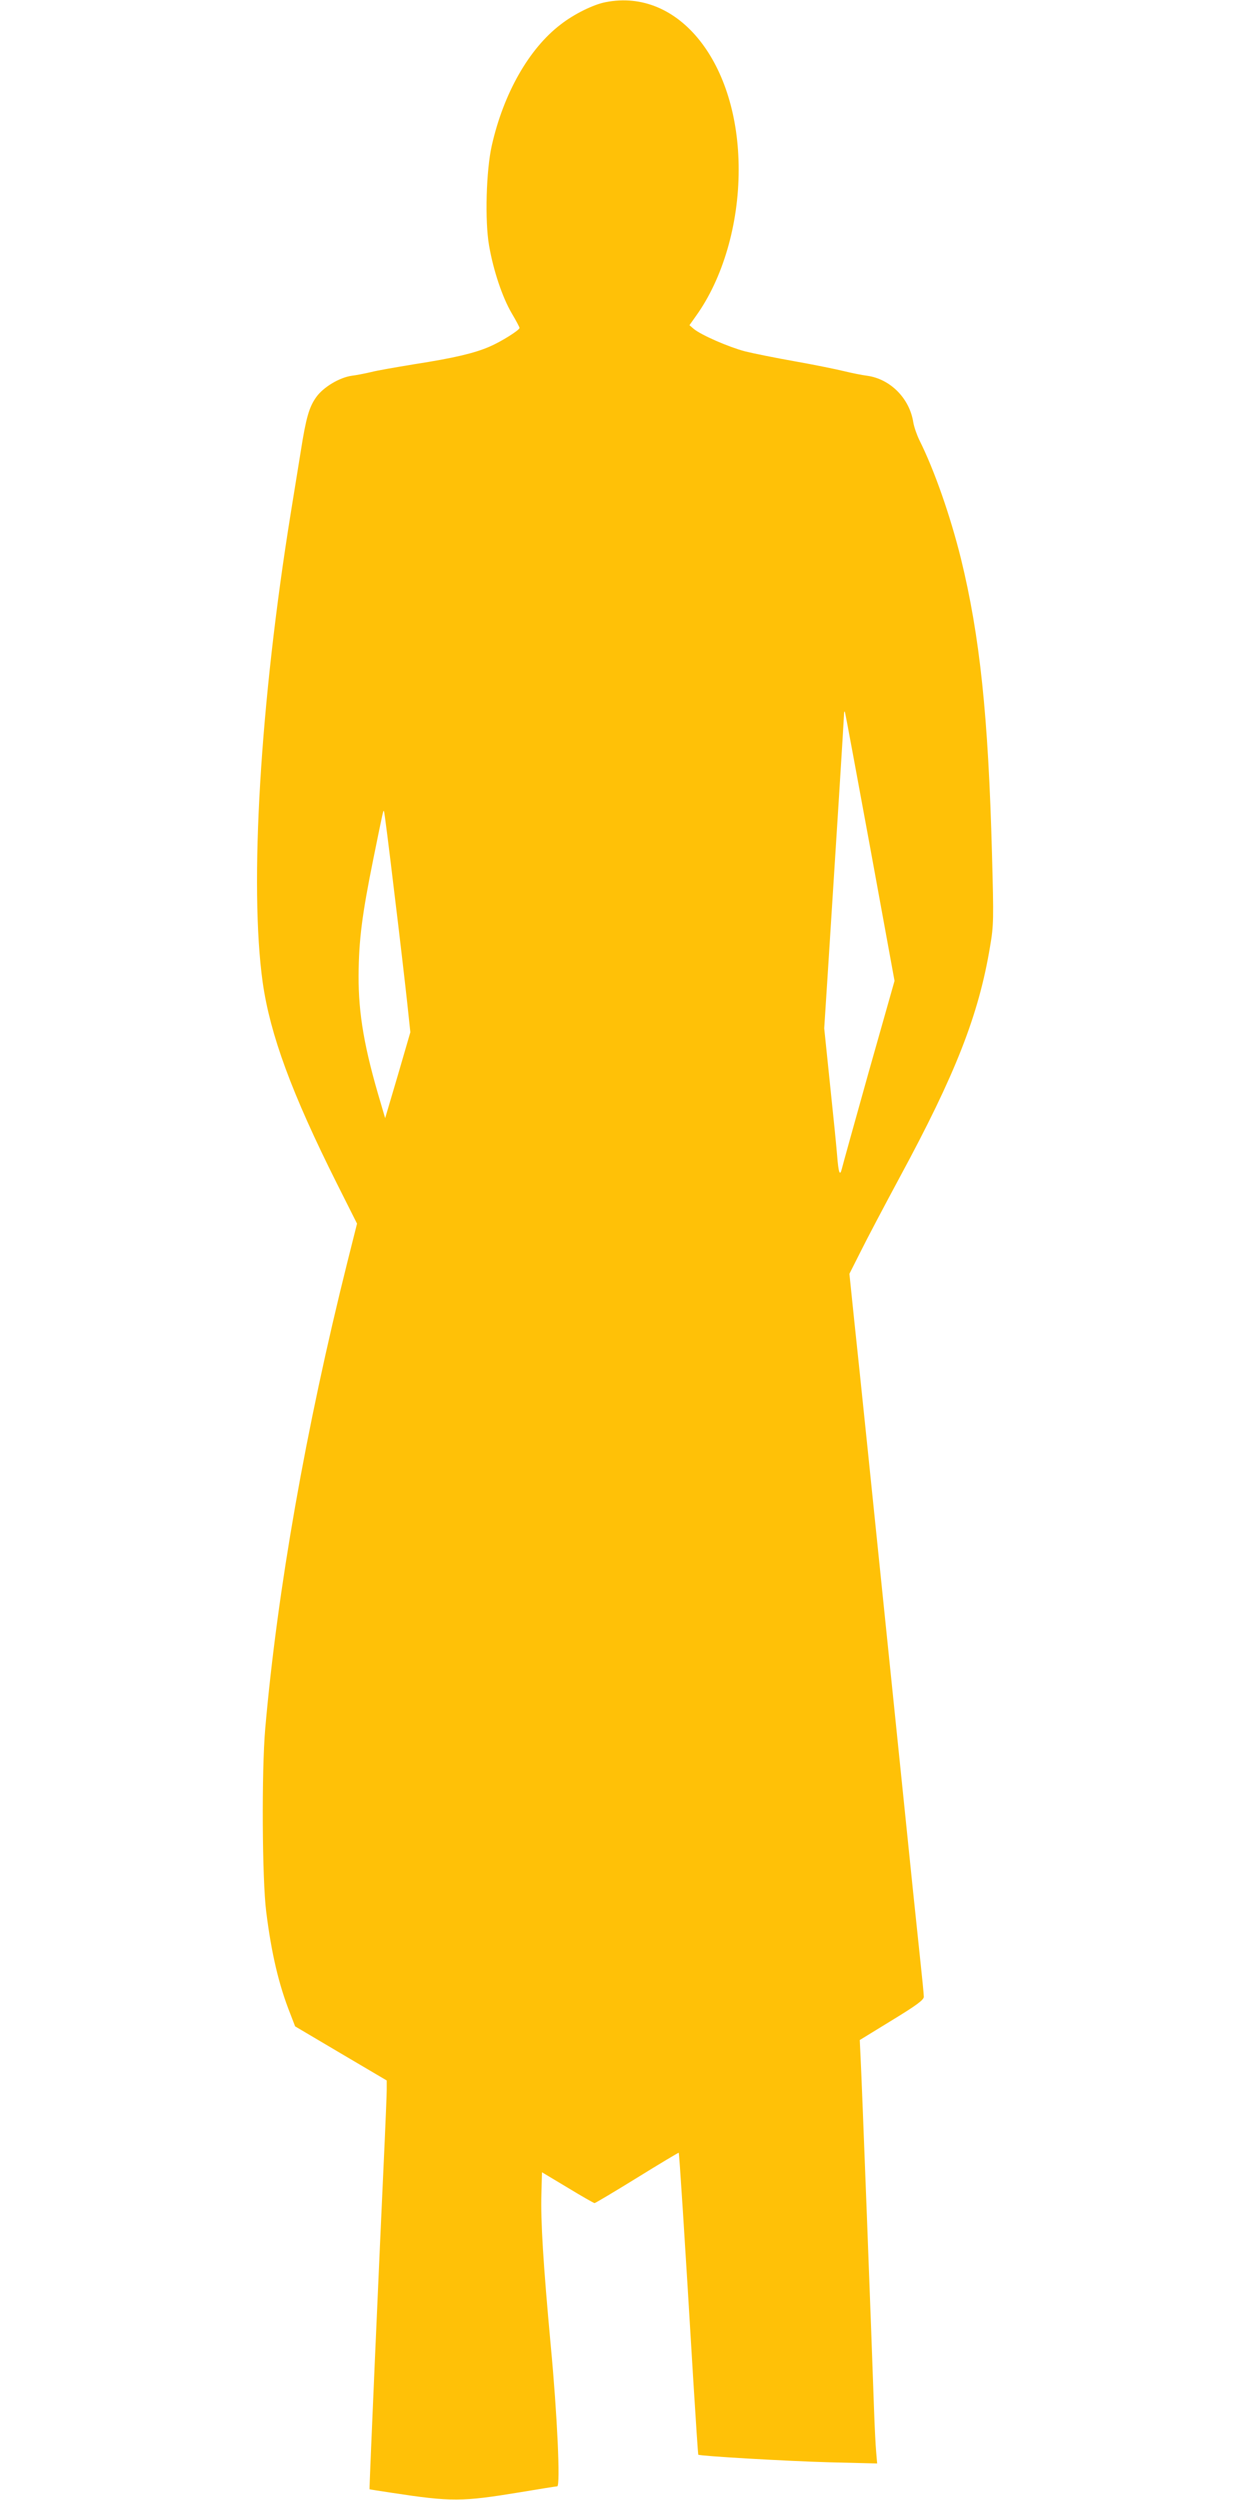 <?xml version="1.0" standalone="no"?>
<!DOCTYPE svg PUBLIC "-//W3C//DTD SVG 20010904//EN"
 "http://www.w3.org/TR/2001/REC-SVG-20010904/DTD/svg10.dtd">
<svg version="1.0" xmlns="http://www.w3.org/2000/svg"
 width="640pt" height="1280pt" viewBox="0 0 640 1280"
 preserveAspectRatio="xMidYMid meet">
<g transform="translate(0,1280) scale(0.1,-0.1)"
fill="#ffc107" stroke="none">
<path d="M3101 12789 c-63 -12 -162 -61 -230 -114 -163 -124 -293 -354 -353
-620 -29 -128 -36 -387 -14 -512 22 -128 68 -265 116 -347 22 -37 40 -71 40
-75 0 -11 -93 -70 -154 -96 -76 -33 -180 -58 -386 -90 -91 -15 -190 -32 -220
-40 -30 -7 -75 -16 -100 -19 -62 -9 -144 -58 -180 -108 -37 -51 -53 -106 -80
-278 -12 -74 -35 -216 -51 -315 -157 -971 -213 -1912 -144 -2405 38 -267 148
-567 380 -1030 l103 -205 -49 -195 c-214 -856 -359 -1683 -421 -2390 -19 -218
-16 -773 5 -938 27 -216 65 -376 123 -522 l25 -65 235 -139 234 -138 0 -47 c0
-25 -5 -140 -10 -256 -30 -647 -80 -1788 -78 -1790 2 -1 53 -9 113 -18 307
-47 361 -46 654 2 102 17 189 31 194 31 17 0 0 370 -33 719 -39 423 -52 640
-48 778 l3 111 130 -78 c72 -44 134 -79 139 -80 4 0 103 59 218 130 116 72
212 129 213 128 3 -3 29 -405 76 -1188 12 -195 23 -356 24 -358 6 -7 451 -33
673 -39 l243 -6 -5 59 c-3 32 -8 131 -11 219 -11 329 -64 1723 -69 1805 l-4
85 163 100 c128 78 164 105 165 121 0 12 -9 104 -20 205 -11 101 -54 515 -95
919 -159 1552 -216 2103 -241 2336 l-25 242 57 113 c31 63 122 235 201 382
285 527 404 830 462 1180 19 110 19 140 10 475 -19 708 -62 1115 -159 1512
-55 221 -136 453 -213 607 -13 27 -27 67 -31 91 -19 122 -117 221 -235 238
-25 3 -80 14 -121 24 -41 10 -154 33 -250 50 -96 17 -211 40 -255 51 -84 22
-224 83 -263 115 l-22 19 34 48 c137 191 218 469 218 747 1 547 -305 933 -681
859z m1354 -4327 l125 -684 -132 -466 c-72 -257 -134 -480 -138 -497 -10 -40
-17 -19 -24 70 -3 39 -19 200 -36 360 l-30 290 20 310 c42 653 80 1261 81
1290 0 17 2 26 5 20 2 -5 60 -318 129 -693z m-2436 -233 c28 -228 57 -481 66
-564 l16 -150 -64 -220 -65 -220 -22 75 c-84 280 -115 458 -114 655 1 183 18
313 75 595 53 261 51 251 55 247 2 -2 26 -190 53 -418z"/>
</g>
</svg>
